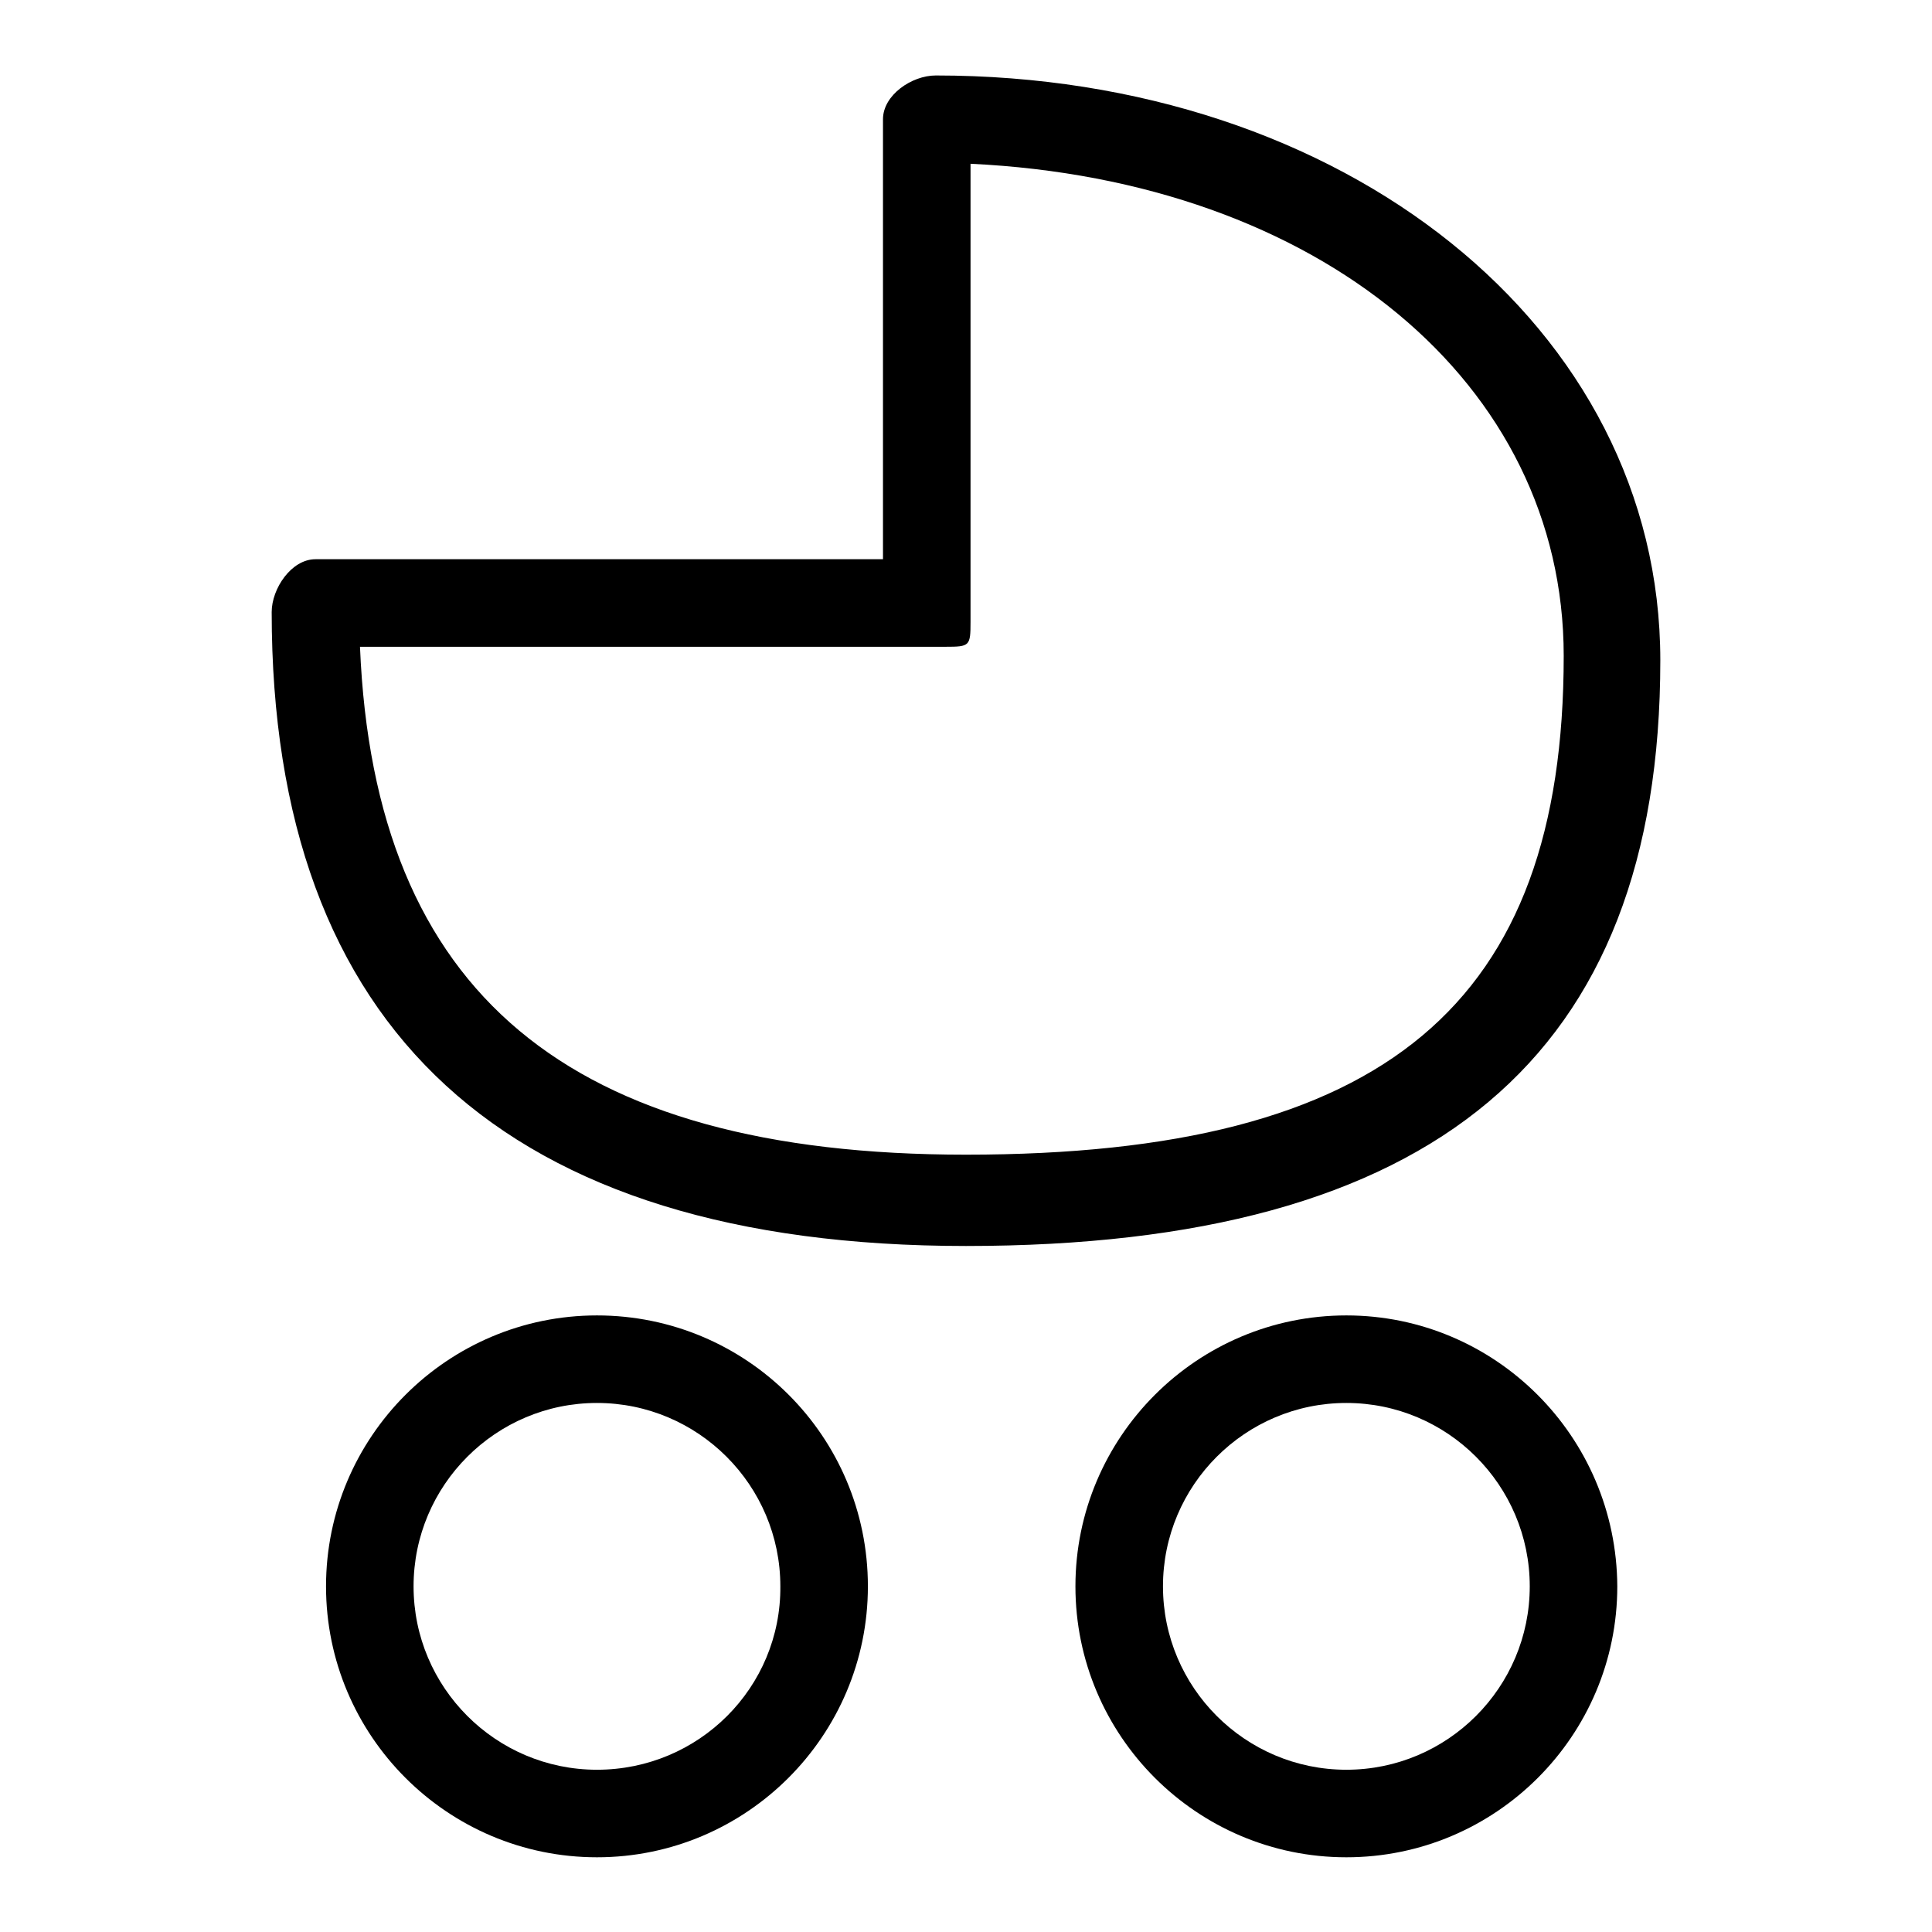 <?xml version="1.0" encoding="utf-8"?>
<!-- Svg Vector Icons : http://www.onlinewebfonts.com/icon -->
<!DOCTYPE svg PUBLIC "-//W3C//DTD SVG 1.1//EN" "http://www.w3.org/Graphics/SVG/1.1/DTD/svg11.dtd">
<svg version="1.1" xmlns="http://www.w3.org/2000/svg" xmlns:xlink="http://www.w3.org/1999/xlink" x="0px" y="0px" viewBox="0 0 256 256" enable-background="new 0 0 256 256" xml:space="preserve">
<g> <path fill="#000000" d="M220,87.5c0-44.2-42-77.5-96-77.5c-3.2,0-7,2.6-7,5.8v58.3H41.8c-3.2,0-5.8,3.9-5.8,7c0,55.3,30.9,84,92,84 C189.9,165.1,220,140.1,220,87.5z M128,153c-52.7,0-78.4-21.4-80.3-67.3h77.6c3.2,0,3.3-0.1,3.3-3.3V21.7 c46.2,2.2,78.6,29.1,78.6,65.2C207.2,133,183.6,153,128,153z M178.4,174.3c-19.8,0-35.9,16.1-35.9,35.9c0,19.8,16.1,35.9,35.9,35.9 c19.8,0,35.9-16.1,35.9-35.9C214.2,190.3,198.1,174.3,178.4,174.3z M178.4,234.5c-13.4,0-24.3-10.9-24.3-24.3 c0-13.4,10.9-24.3,24.3-24.3c13.4,0,24.3,10.9,24.3,24.3C202.7,223.6,191.8,234.5,178.4,234.5z M79.1,174.3 c-19.8,0-35.9,16.1-35.9,35.9c0,19.8,16.1,35.9,35.9,35.9c19.8,0,35.9-16.1,35.9-35.9C115,190.3,98.9,174.3,79.1,174.3z  M79.1,234.5c-13.4,0-24.3-10.9-24.3-24.3c0-13.4,10.9-24.3,24.3-24.3c13.4,0,24.3,10.9,24.3,24.3 C103.5,223.6,92.6,234.5,79.1,234.5z"/></g>
</svg>